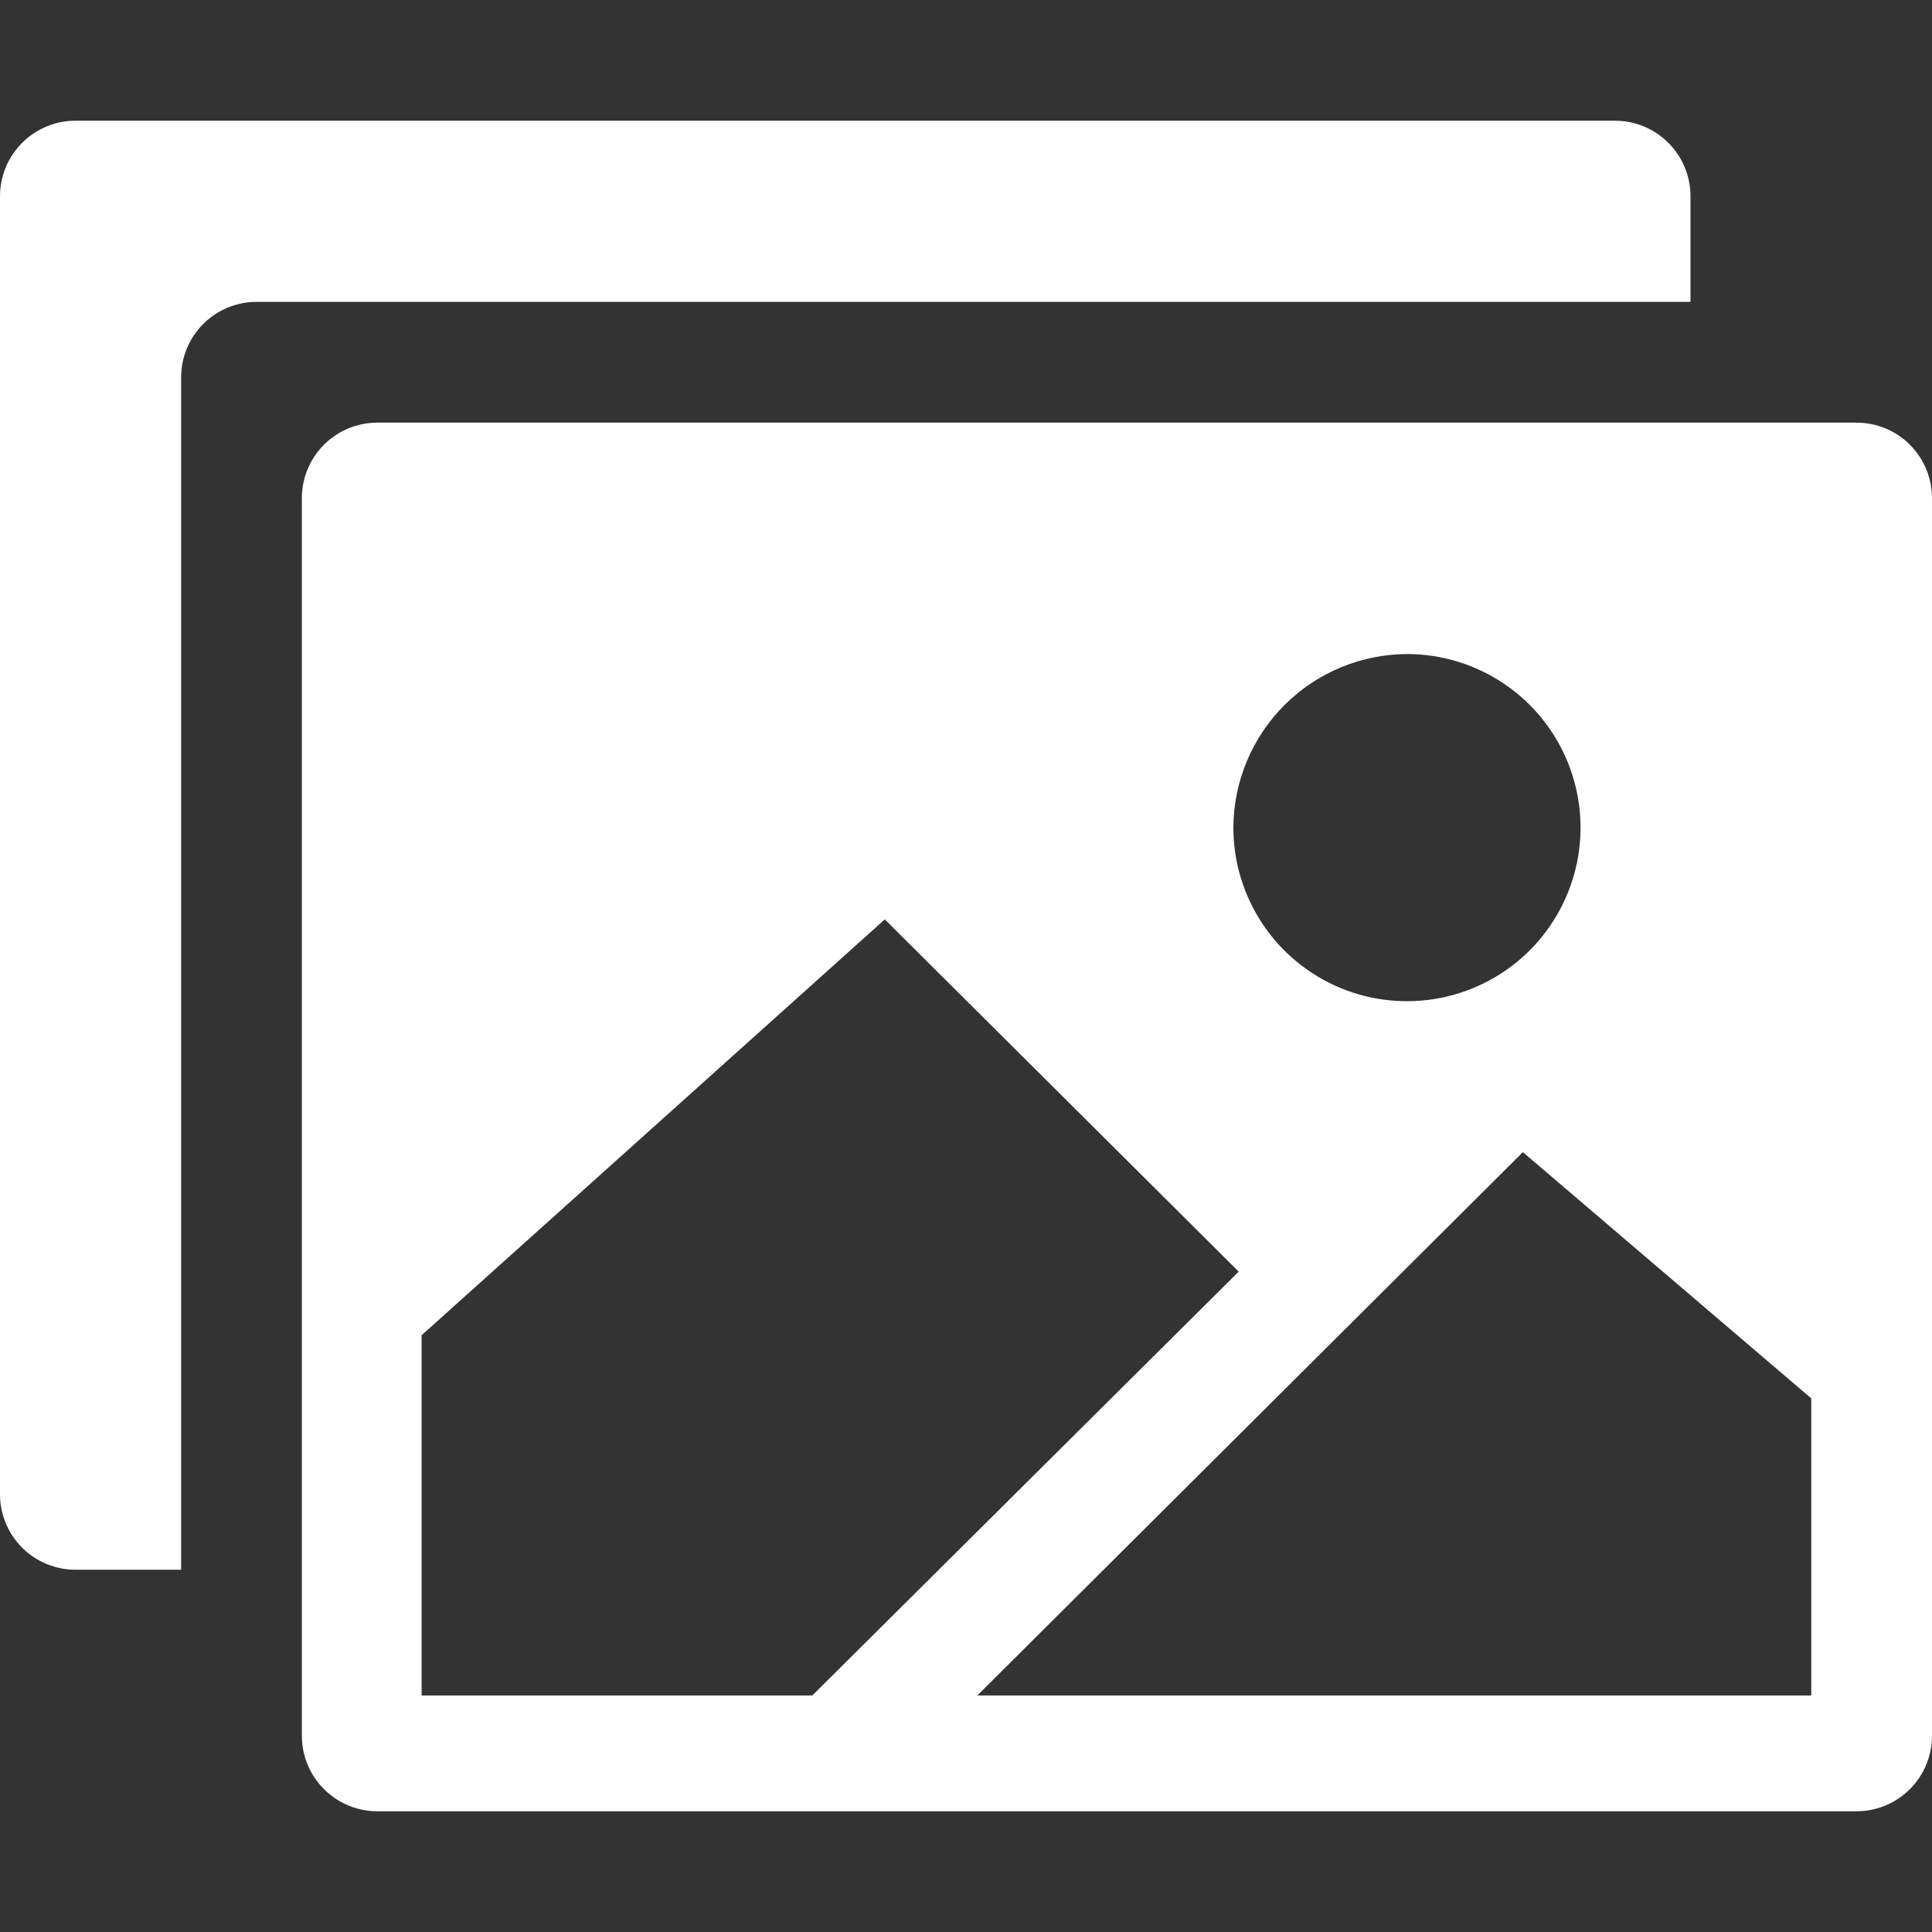 <svg width="41" height="41" viewBox="0 0 41 41" fill="none" xmlns="http://www.w3.org/2000/svg">
<rect x="0" y="0" width="41" height="41" fill="#333333" stroke="none"/>
<path d="M6.406 10.57V36.836C6.406 37.261 6.575 37.668 6.875 37.968C7.176 38.269 7.583 38.438 8.008 38.438H39.398C39.823 38.438 40.231 38.269 40.531 37.968C40.831 37.668 41 37.261 41 36.836V10.57C41 10.146 40.831 9.738 40.531 9.438C40.231 9.137 39.823 8.969 39.398 8.969H8.008C7.583 8.969 7.176 9.137 6.875 9.438C6.575 9.738 6.406 10.146 6.406 10.57ZM29.88 13.88C30.608 13.884 31.318 14.104 31.921 14.512C32.523 14.919 32.992 15.496 33.267 16.169C33.543 16.843 33.613 17.583 33.468 18.296C33.323 19.009 32.971 19.663 32.455 20.176C31.939 20.689 31.282 21.038 30.568 21.178C29.854 21.318 29.115 21.244 28.443 20.965C27.771 20.685 27.197 20.213 26.794 19.608C26.39 19.002 26.174 18.291 26.174 17.564C26.178 16.584 26.571 15.646 27.266 14.955C27.96 14.265 28.901 13.878 29.88 13.88V13.88ZM8.947 35.981V28.336L18.777 19.511L26.287 26.986L17.238 35.981H8.947ZM38.438 35.981H20.74L32.318 24.45L38.438 29.676V35.981Z" fill="white"/>
<path d="M1.602 2.562C1.177 2.562 0.769 2.731 0.469 3.032C0.169 3.332 0 3.739 0 4.164L0 31.711C0 32.136 0.169 32.543 0.469 32.843C0.769 33.144 1.177 33.312 1.602 33.312H3.844V8.008C3.844 7.583 4.012 7.176 4.313 6.875C4.613 6.575 5.021 6.406 5.445 6.406H35.875V4.164C35.875 3.739 35.706 3.332 35.406 3.032C35.106 2.731 34.698 2.562 34.273 2.562H1.602Z" fill="white"/>
</svg>

